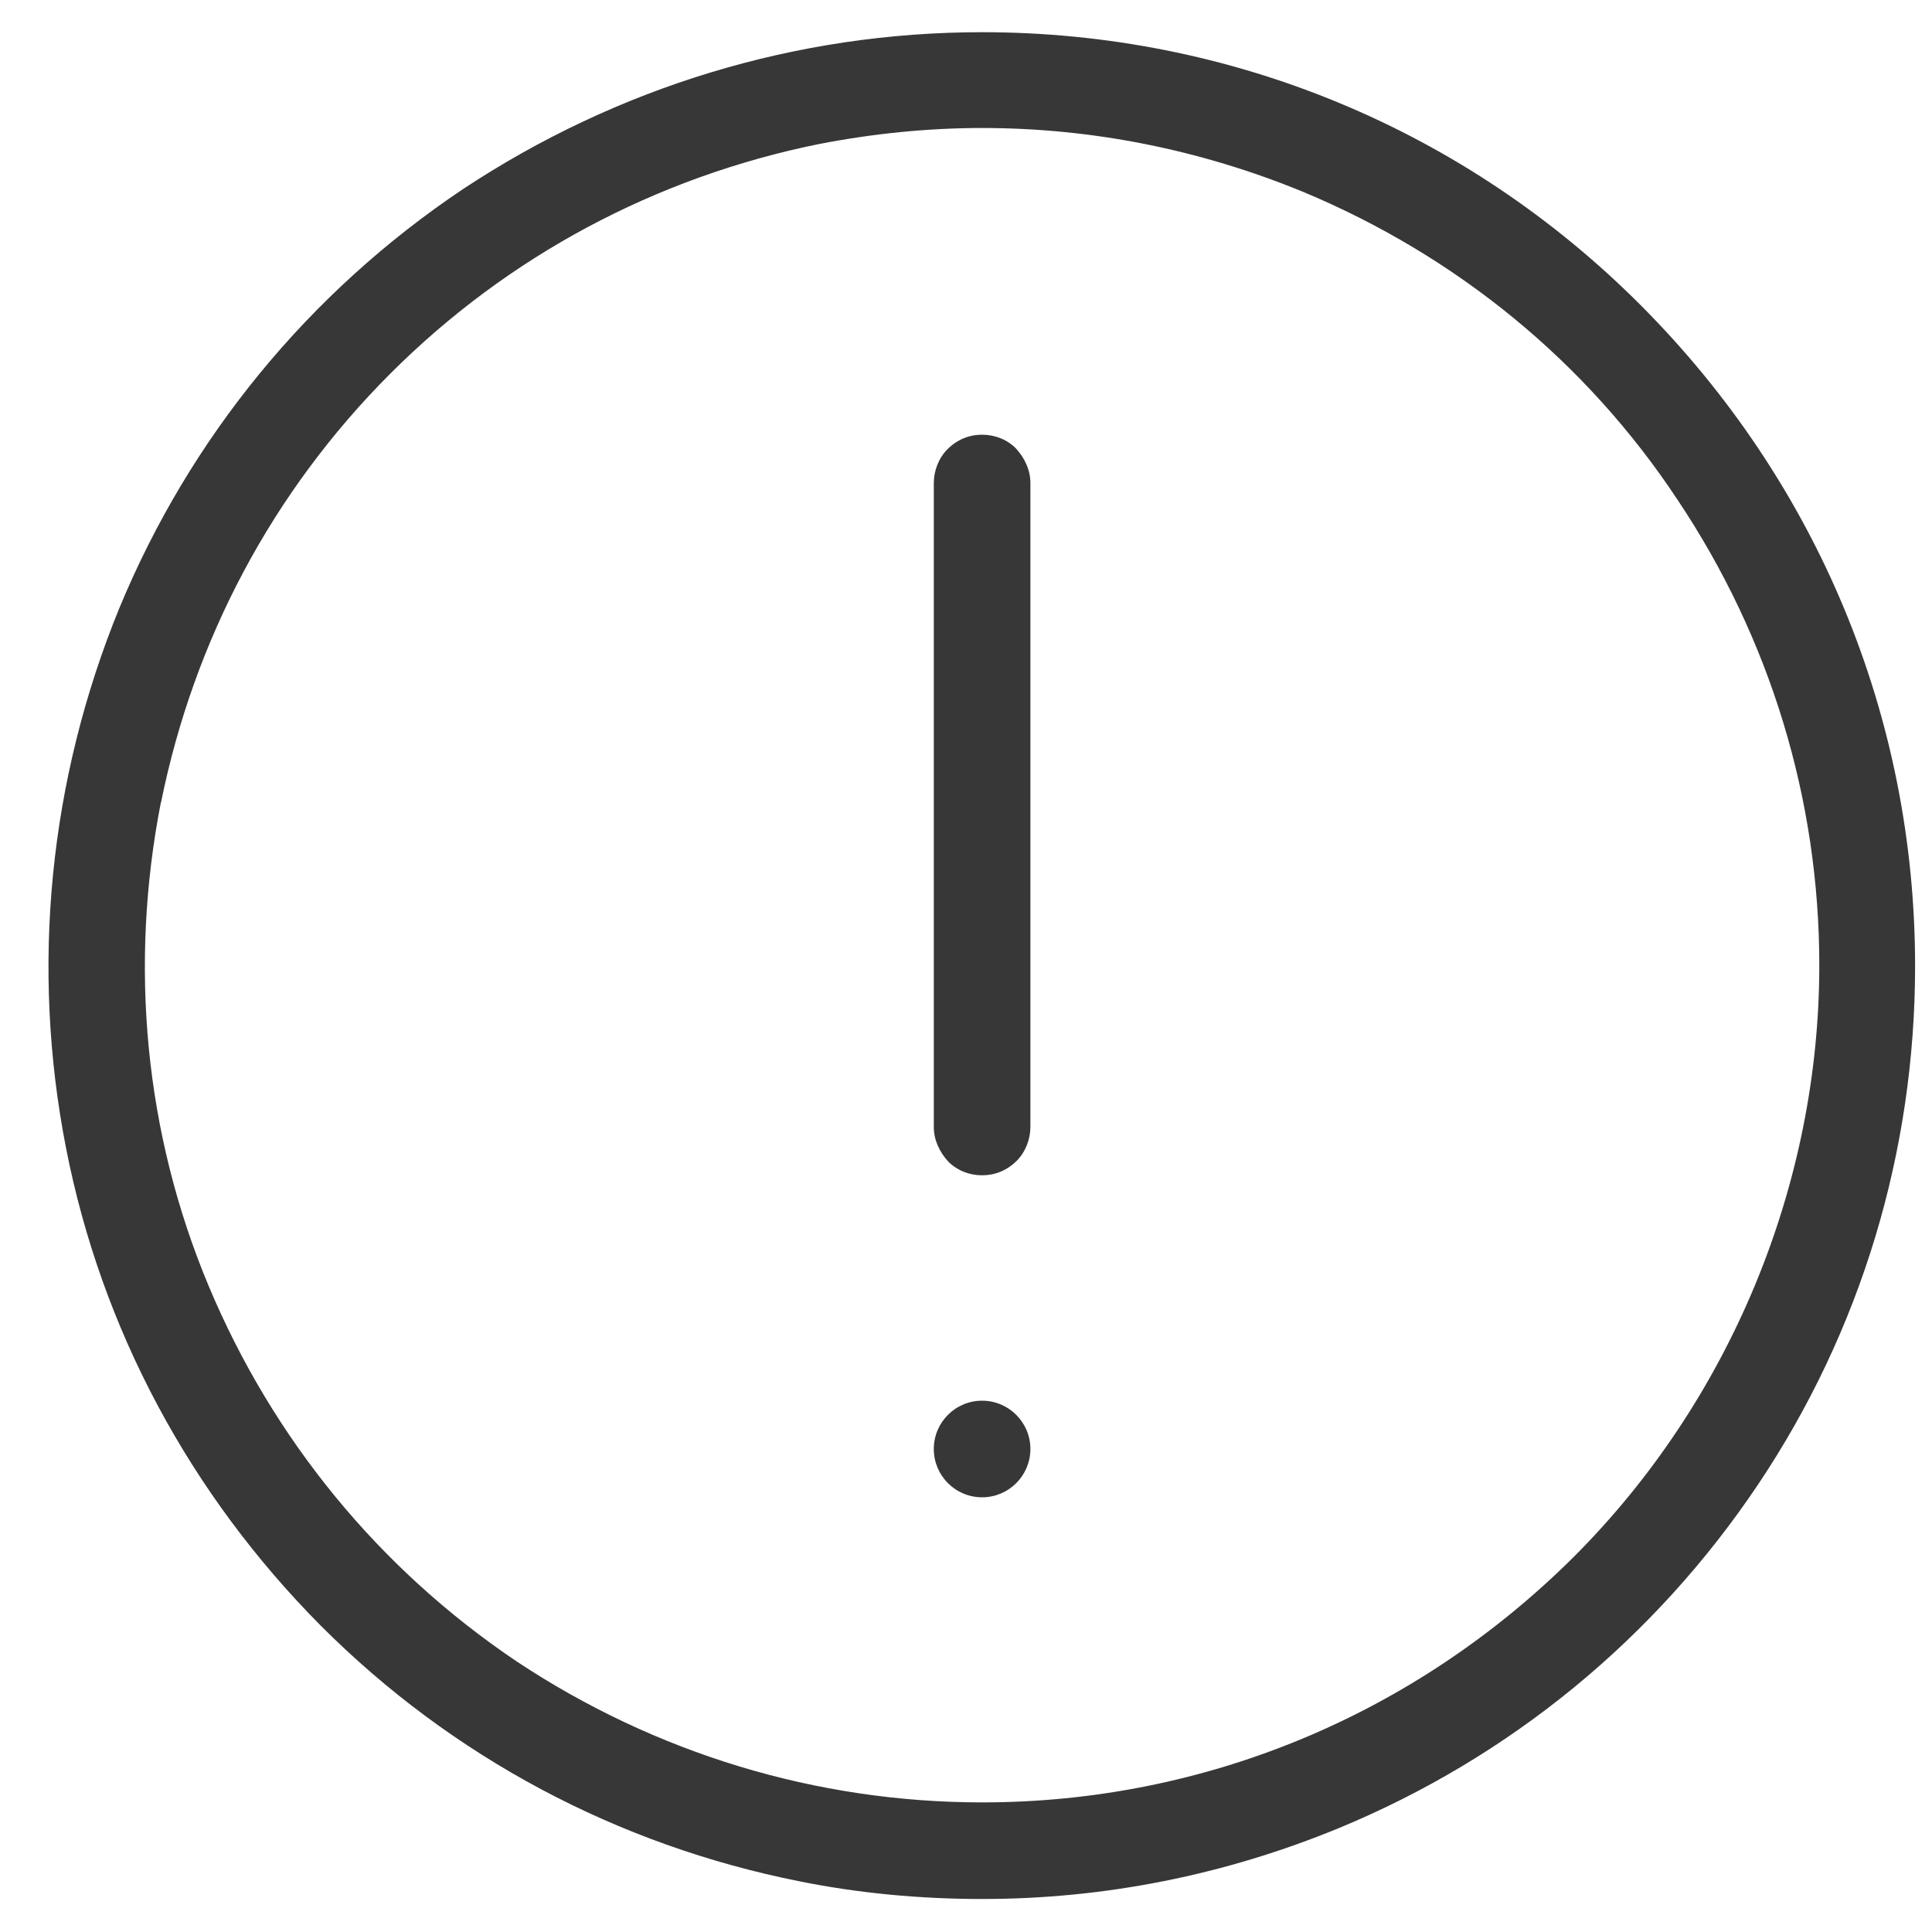 <svg width="24" height="24" viewBox="0 0 24 24" fill="none" xmlns="http://www.w3.org/2000/svg">
<g clip-path="url(#clip0_2787_8645)">
<path d="M12.2 18.6C12.531 18.6 12.8 18.331 12.8 18C12.8 17.669 12.531 17.4 12.2 17.4C11.868 17.4 11.6 17.669 11.6 18C11.6 18.331 11.868 18.6 12.2 18.6Z" fill="#373737"/>
<path d="M12.2 14.6C12.36 14.6 12.51 14.54 12.63 14.42C12.74 14.31 12.8 14.15 12.8 14V6C12.8 5.84 12.73 5.69 12.62 5.57C12.51 5.46 12.36 5.4 12.2 5.4C12.04 5.4 11.89 5.46 11.77 5.58C11.66 5.69 11.6 5.85 11.6 6V14C11.6 14.16 11.67 14.31 11.78 14.43C11.89 14.54 12.04 14.6 12.2 14.6Z" fill="#373737"/>
<path d="M0.82 14.26C1.26 16.51 2.36 18.56 3.99 20.2C5.62 21.83 7.67 22.92 9.93 23.37C10.67 23.52 11.44 23.59 12.2 23.59C13.73 23.59 15.22 23.29 16.63 22.71C18.76 21.83 20.56 20.35 21.84 18.44C23.12 16.53 23.79 14.3 23.79 12C23.79 8.91 22.58 6 20.39 3.8C18.21 1.61 15.29 0.4 12.2 0.4C9.9 0.4 7.67 1.08 5.75 2.35C3.84 3.63 2.36 5.43 1.48 7.56C0.61 9.69 0.38 12.01 0.82 14.26ZM2 9.97C2.41 7.94 3.39 6.1 4.85 4.64C6.31 3.18 8.15 2.2 10.17 1.79C10.84 1.66 11.52 1.59 12.2 1.59C13.57 1.59 14.91 1.86 16.18 2.38C18.1 3.18 19.71 4.5 20.84 6.21C21.99 7.93 22.6 9.93 22.6 11.99C22.6 14.72 21.49 17.4 19.55 19.34C17.58 21.3 14.97 22.39 12.2 22.39C10.14 22.39 8.14 21.78 6.42 20.64C4.71 19.49 3.39 17.88 2.59 15.97C1.8 14.08 1.6 12 2 9.96V9.97Z" fill="#373737"/>
</g>
<defs>
<clipPath id="clip0_2787_8645">
<rect width="24" height="24" fill="white"/>
</clipPath>
</defs>
</svg>
